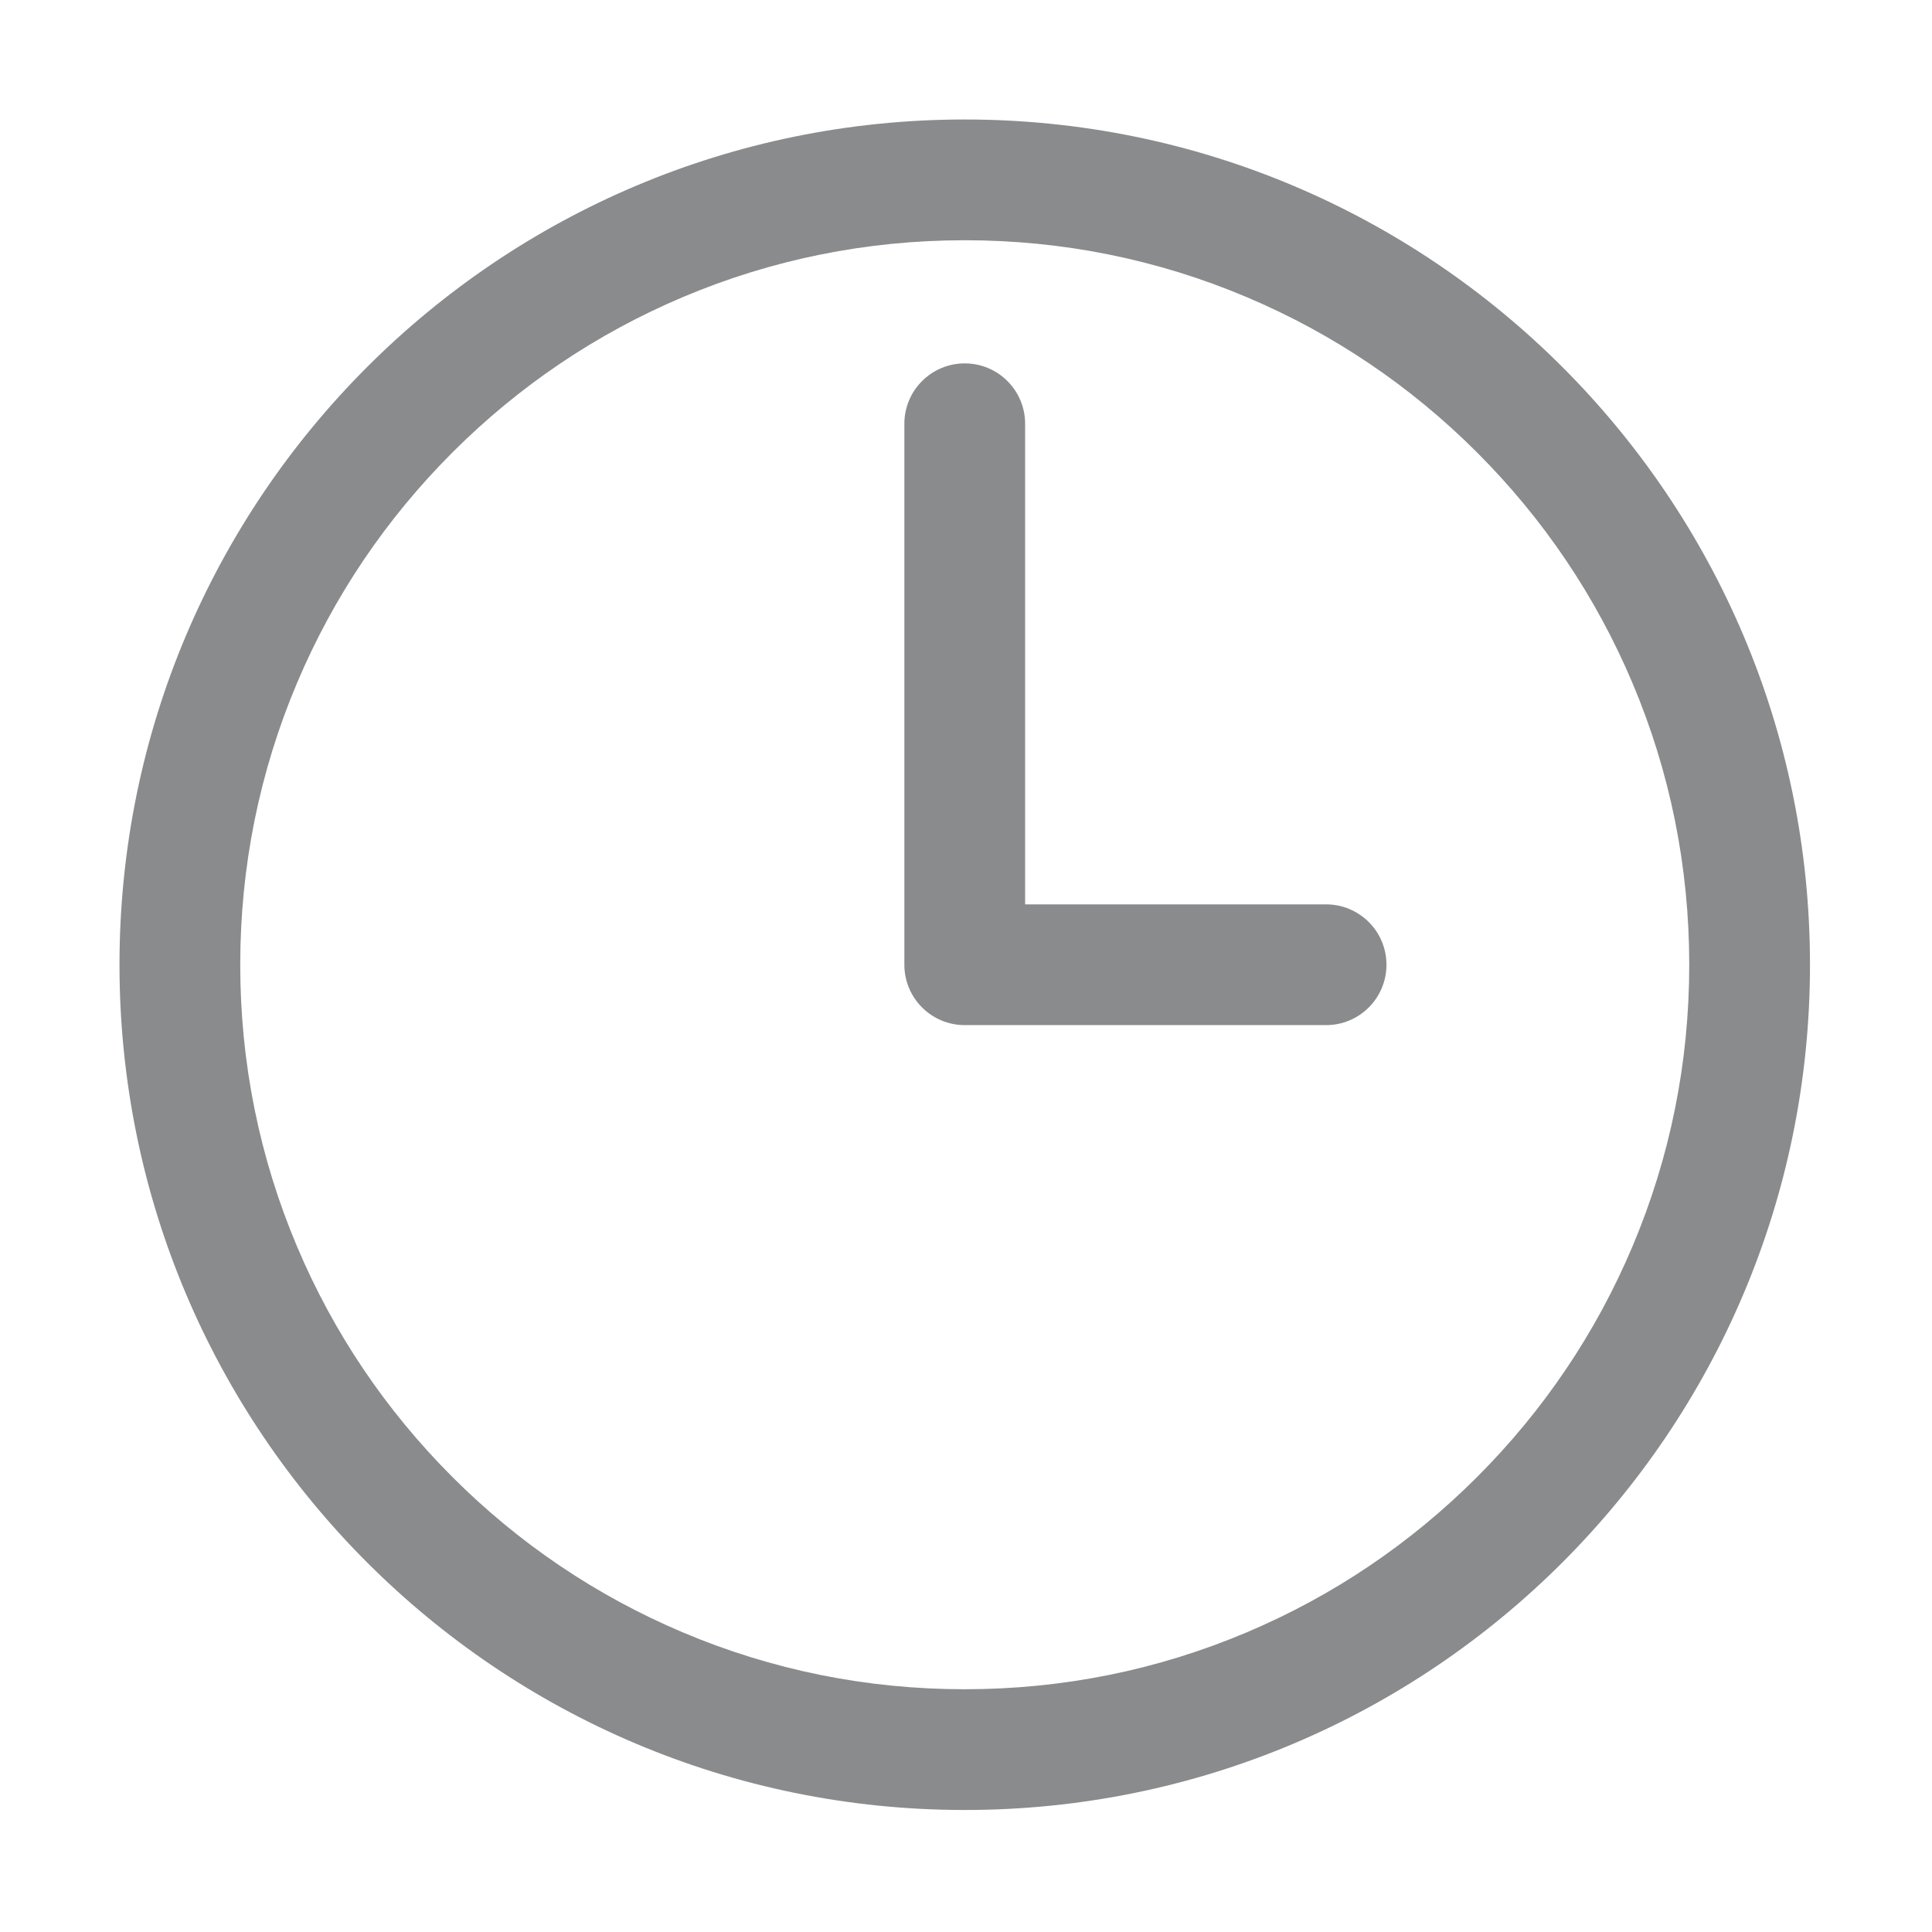 <?xml version="1.0" standalone="no"?><!DOCTYPE svg PUBLIC "-//W3C//DTD SVG 1.1//EN" "http://www.w3.org/Graphics/SVG/1.1/DTD/svg11.dtd"><svg t="1692181049477" class="icon" viewBox="0 0 1024 1024" version="1.1" xmlns="http://www.w3.org/2000/svg" p-id="28220" xmlns:xlink="http://www.w3.org/1999/xlink" width="64" height="64"><path d="M511.333 127.333c51.868 0 102.15 10.144 149.451 30.15 45.719 19.337 86.792 47.034 122.078 82.321 35.287 35.286 62.983 76.359 82.321 122.078 20.006 47.3 30.15 97.583 30.15 149.451s-10.144 102.15-30.15 149.451c-19.337 45.719-47.034 86.792-82.321 122.078-35.286 35.287-76.359 62.983-122.078 82.321-47.3 20.006-97.583 30.15-149.451 30.15s-102.15-10.144-149.451-30.15c-45.719-19.337-86.792-47.034-122.078-82.321-35.287-35.286-62.983-76.359-82.321-122.078-20.006-47.3-30.15-97.583-30.15-149.451s10.144-102.15 30.15-149.451c19.337-45.719 47.034-86.792 82.321-122.078 35.286-35.287 76.359-62.983 122.078-82.321 47.301-20.006 97.583-30.15 149.451-30.15m0-64c-247.424 0-448 200.576-448 448s200.576 448 448 448 448-200.576 448-448-200.576-448-448-448z" fill="#898b8d" p-id="28221"></path><path d="M702.856 543.333H511.333c-17.673 0-32-14.326-32-32v-286.73c0-17.673 14.327-32 32-32s32 14.327 32 32v254.73h159.522c17.673 0 32 14.327 32 32s-14.326 32-31.999 32z" fill="#898b8d" p-id="28222"></path></svg>
